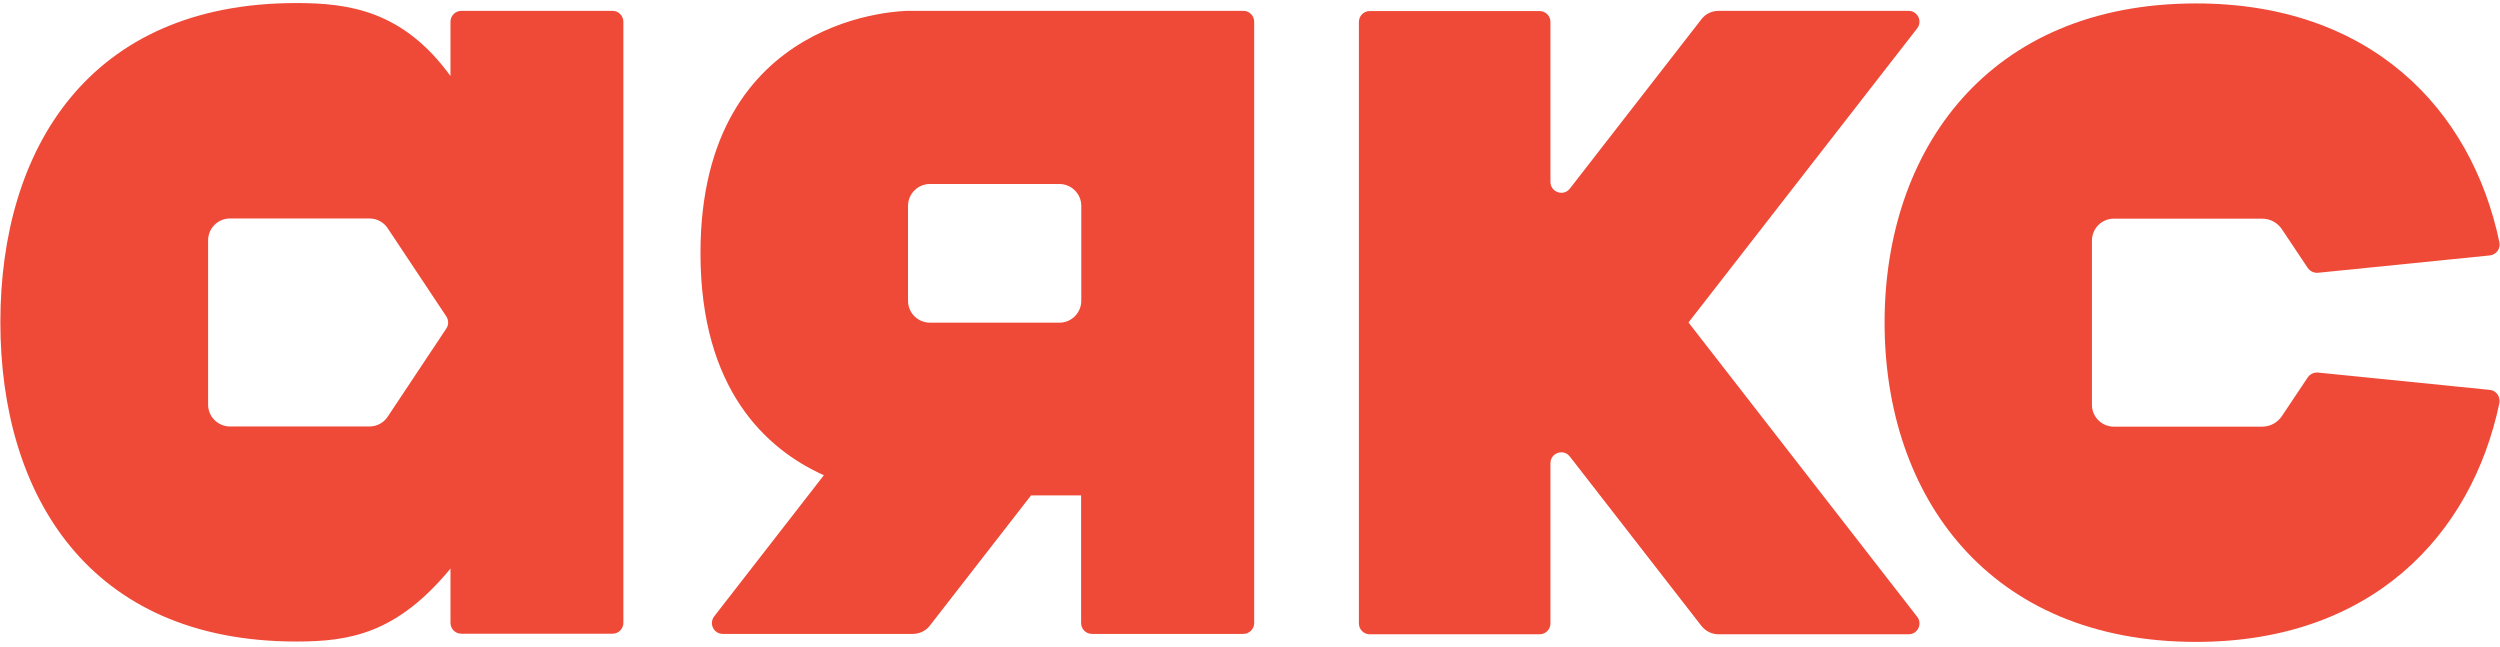 <svg width="375" height="97" viewBox="0 0 375 97" fill="none" xmlns="http://www.w3.org/2000/svg">
<path d="M186.498 1.628H136.232C136.232 1.628 105.072 1.628 105.072 37.971C105.072 58.457 114.954 67.4 123.579 71.286L107.128 92.457C106.941 92.698 106.825 92.986 106.794 93.289C106.763 93.593 106.817 93.899 106.951 94.173C107.085 94.447 107.293 94.677 107.552 94.839C107.81 95 108.109 95.086 108.414 95.086H136.917C137.917 95.086 138.888 94.629 139.488 93.829L154.653 74.314H162.165V93.457C162.165 94.371 162.907 95.086 163.793 95.086H186.498C187.412 95.086 188.126 94.343 188.126 93.457V3.286C188.132 3.069 188.093 2.853 188.014 2.652C187.934 2.45 187.815 2.267 187.663 2.112C187.511 1.957 187.33 1.835 187.13 1.752C186.93 1.669 186.715 1.627 186.498 1.628ZM162.193 45.114C162.193 46.914 160.737 48.4 158.909 48.4H139.488C137.688 48.4 136.203 46.943 136.203 45.114V30.886C136.203 29.086 137.66 27.6 139.488 27.6H158.909C160.708 27.6 162.193 29.057 162.193 30.886V45.114ZM91.877 1.628H69.2C68.986 1.628 68.774 1.671 68.577 1.752C68.379 1.834 68.2 1.954 68.049 2.105C67.898 2.257 67.778 2.436 67.696 2.634C67.614 2.831 67.572 3.043 67.572 3.257V11.4C60.46 1.628 52.406 0.457 44.438 0.457C13.278 0.457 0.055 22.4 0.055 48.343C0.055 74.171 13.278 96.228 44.438 96.228C52.378 96.228 59.489 95.086 67.572 85.286V93.428C67.572 94.343 68.314 95.057 69.2 95.057H91.877C92.791 95.057 93.505 94.314 93.505 93.428V3.286C93.505 2.371 92.791 1.628 91.877 1.628ZM66.944 49.286L58.147 62.514C57.547 63.428 56.519 63.971 55.434 63.971H34.499C32.7 63.971 31.214 62.514 31.214 60.686V36.057C31.214 34.257 32.671 32.771 34.499 32.771H55.434C56.519 32.771 57.547 33.314 58.147 34.228L66.944 47.457C67.315 48.029 67.315 48.743 66.944 49.286ZM253.273 48.371L287.574 4.257C287.761 4.016 287.877 3.728 287.909 3.425C287.94 3.121 287.886 2.815 287.752 2.541C287.618 2.268 287.41 2.037 287.151 1.875C286.893 1.714 286.594 1.628 286.289 1.628H257.786C256.786 1.628 255.815 2.086 255.215 2.886L235.48 28.286C234.537 29.514 232.567 28.828 232.567 27.286V3.286C232.567 2.854 232.395 2.439 232.09 2.134C231.784 1.829 231.37 1.657 230.939 1.657H205.463C205.031 1.657 204.617 1.829 204.311 2.134C204.006 2.439 203.835 2.854 203.835 3.286V93.514C203.835 94.428 204.577 95.143 205.463 95.143H230.939C231.853 95.143 232.567 94.4 232.567 93.514V69.486C232.567 67.914 234.537 67.257 235.48 68.486L255.215 93.886C255.843 94.686 256.786 95.143 257.786 95.143H286.289C287.66 95.143 288.403 93.571 287.574 92.514L253.273 48.371Z" fill="#EF4937"/>
<path d="M373.482 58.485L347.72 55.885C347.416 55.856 347.109 55.909 346.832 56.04C346.556 56.171 346.32 56.374 346.149 56.628L342.293 62.399C341.637 63.399 340.523 63.999 339.323 63.999H317.074C315.275 63.999 313.79 62.542 313.79 60.714V36.085C313.79 34.285 315.247 32.799 317.074 32.799H339.323C340.523 32.799 341.637 33.399 342.293 34.399L346.149 40.171C346.492 40.685 347.092 40.971 347.72 40.914L373.482 38.314C374.453 38.199 375.11 37.285 374.91 36.342C370.711 16.285 355.546 0.514 329.413 0.514C298.253 0.514 282.688 22.456 282.688 48.399C282.688 74.371 298.253 96.285 329.413 96.285C355.546 96.285 370.711 80.485 374.91 60.456C375.081 59.485 374.424 58.571 373.482 58.485Z" fill="#EF4937"/>
</svg>
